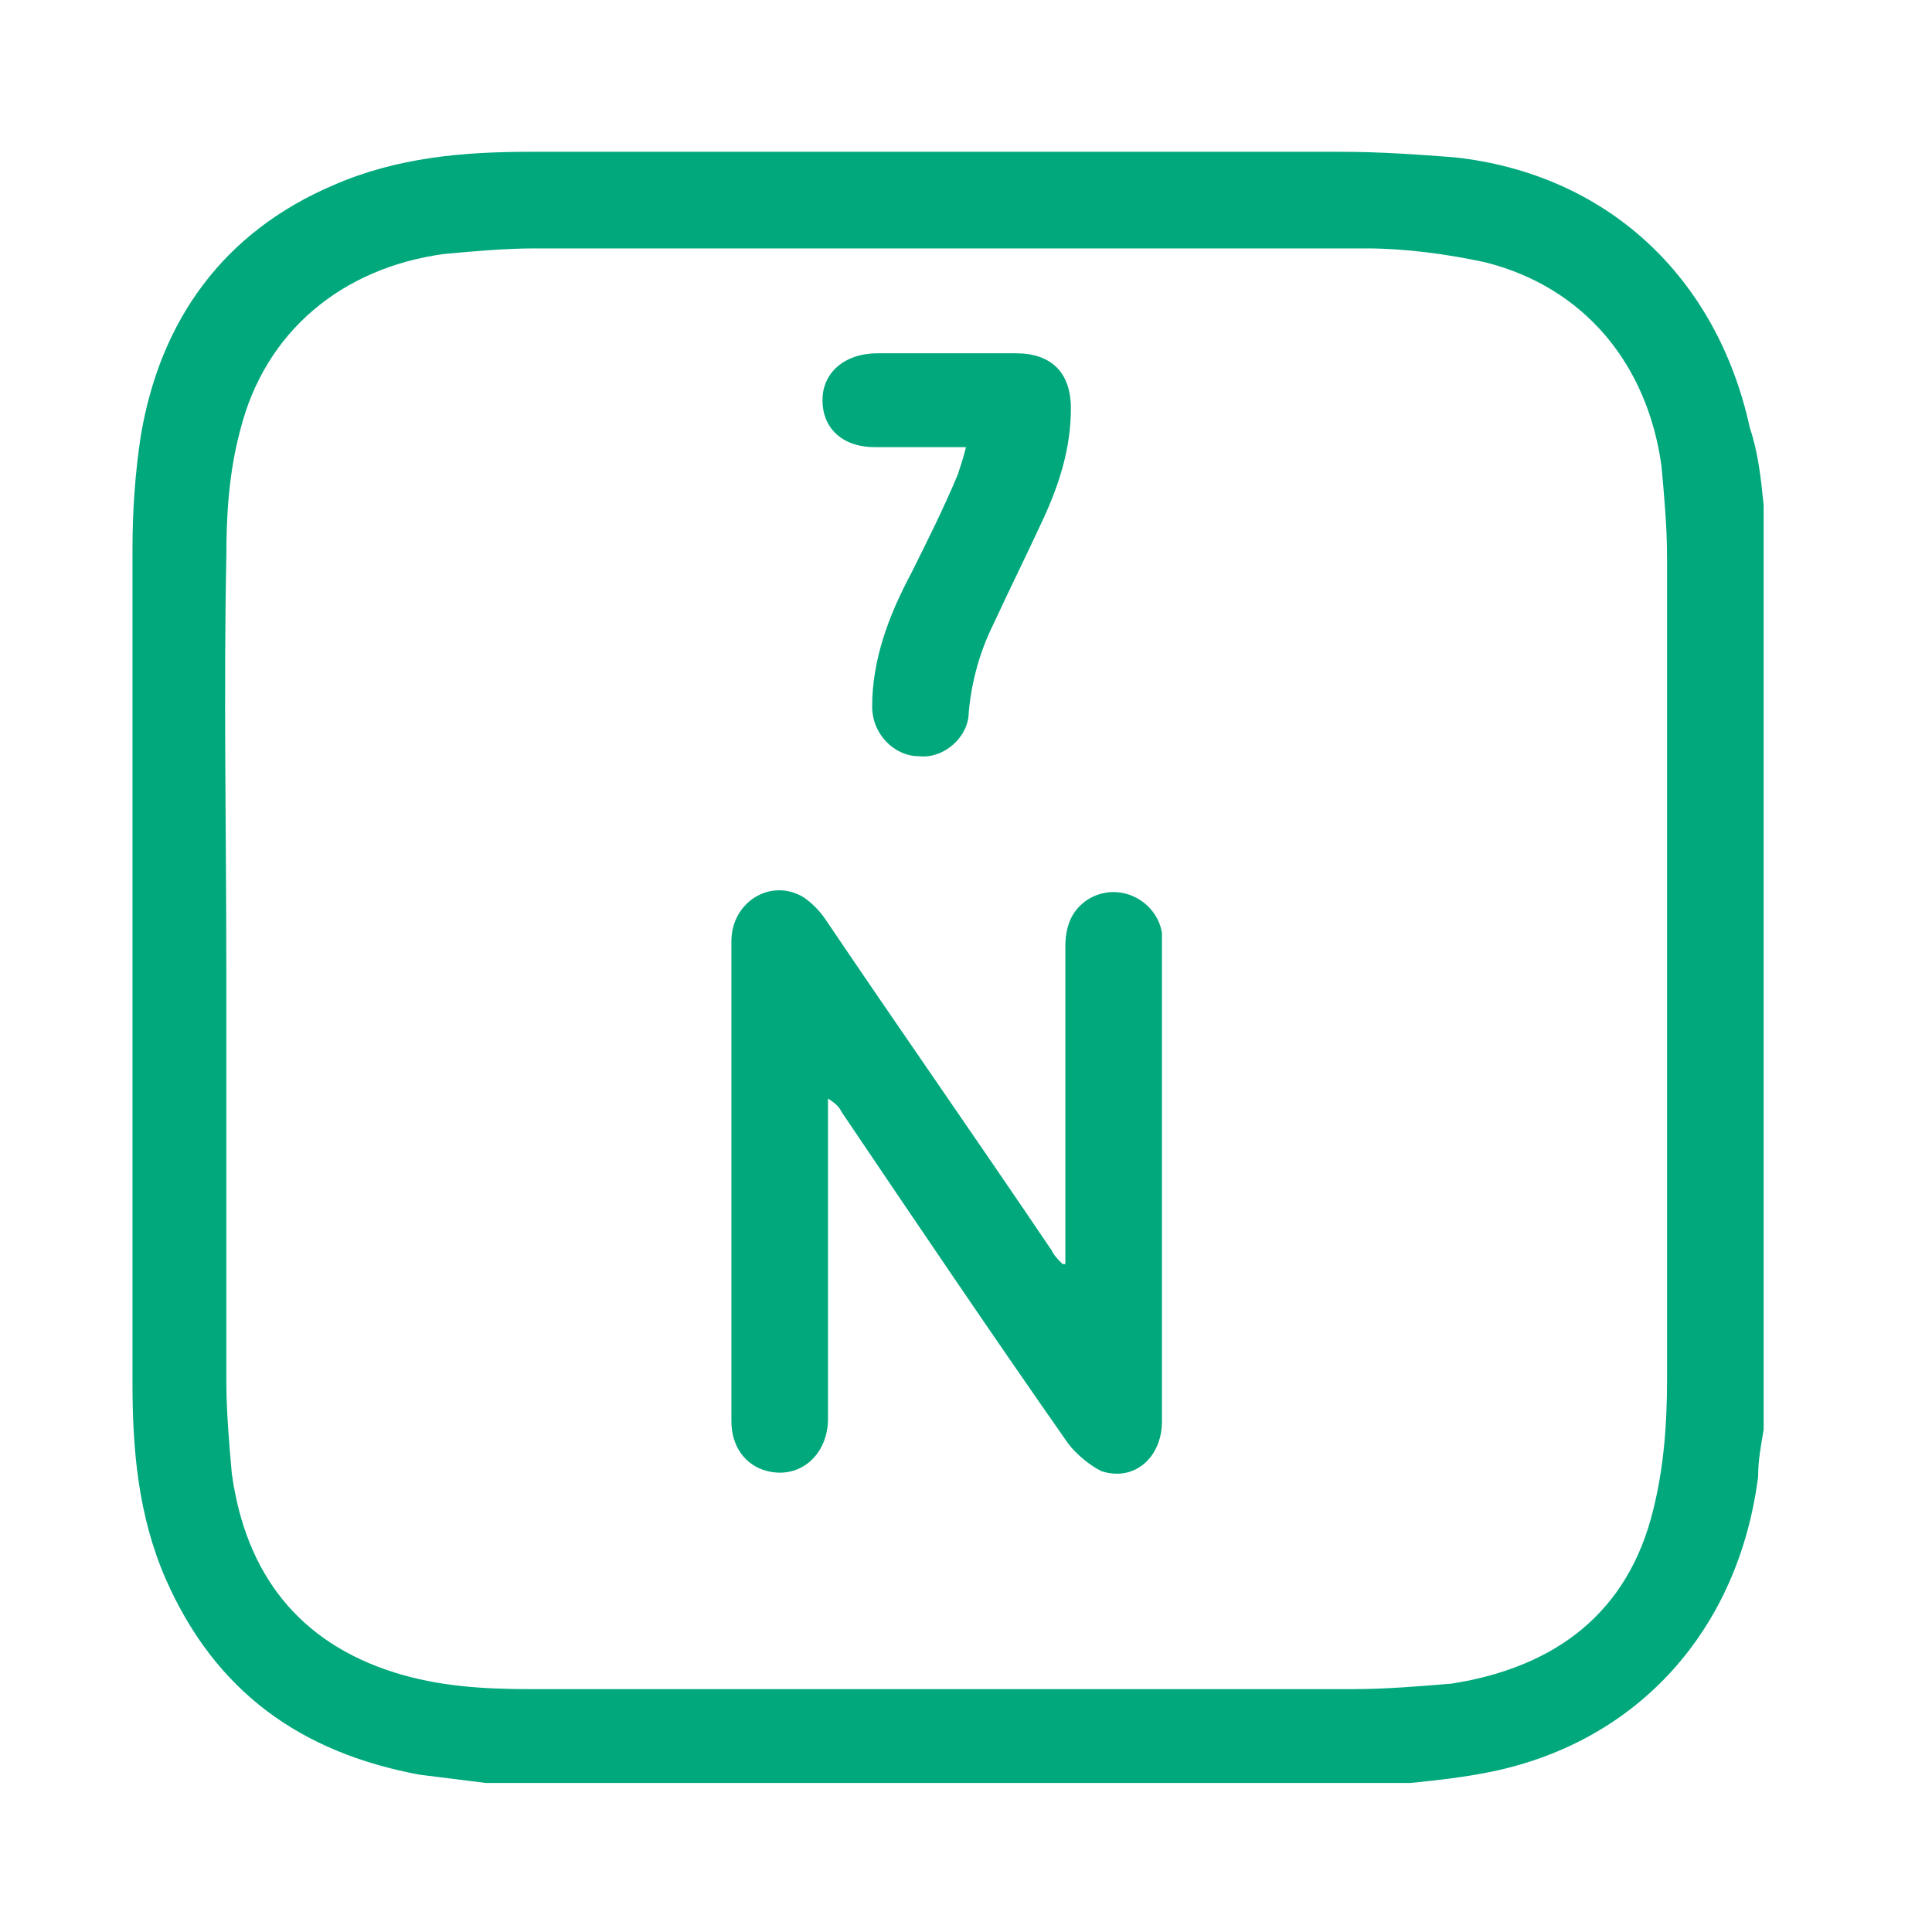 <?xml version="1.0" encoding="utf-8"?>
<!-- Generator: Adobe Illustrator 25.4.1, SVG Export Plug-In . SVG Version: 6.00 Build 0)  -->
<svg version="1.1" id="Capa_1" xmlns="http://www.w3.org/2000/svg" xmlns:xlink="http://www.w3.org/1999/xlink" x="0px" y="0px"
	 viewBox="0 0 70 70" style="enable-background:new 0 0 70 70;" xml:space="preserve">
<style type="text/css">
	.st0{fill:#008065;}
	.st1{opacity:0.83;fill:#212531;}
	.st2{clip-path:url(#SVGID_00000150806765228548933700000011287068739724500123_);}
	.st3{fill:#FFFFFF;}
	.st4{fill:none;}
	.st5{fill:#FFFFFF;stroke:#FFFFFF;stroke-width:0.75;}
	.st6{fill:#FFFFFF;stroke:#FFFFFF;stroke-width:0.5;}
	.st7{fill:#00A87C;}
	.st8{clip-path:url(#SVGID_00000047039099325820507470000004519073904291708574_);}
	.st9{clip-path:url(#SVGID_00000078035367392296740860000018198345298315433616_);}
	.st10{fill:#2AB573;}
</style>
<g>
	<g id="XMLID_00000029748208468913192250000009092237244558084778_">
		<g>
			<path class="st7" d="M63.9,18.3c0,11.2,0,22.4,0,33.5c-0.1,0.6-0.2,1.1-0.2,1.7C63,59,59.4,63.1,54,64.2c-1,0.2-1.9,0.3-2.9,0.4
				c-11.2,0-22.4,0-33.5,0c-0.8-0.1-1.6-0.2-2.4-0.3c-4.3-0.8-7.4-3-9.2-7.1c-1-2.3-1.2-4.7-1.2-7.1c0-4.6,0-9.2,0-13.8
				c0-5.5,0-10.9,0-16.4c0-1.4,0.1-2.8,0.3-4.1c0.7-4.2,3-7.4,7-9.1c2.3-1,4.7-1.2,7.1-1.2c5.2,0,10.4,0,15.5,0c4.6,0,9.3,0,13.9,0
				c1.4,0,2.8,0.1,4.1,0.2c5.5,0.6,9.5,4.3,10.7,9.8C63.7,16.4,63.8,17.3,63.9,18.3z M60.4,50c0-9.9,0-19.9,0-29.8
				c0-1.1-0.1-2.2-0.2-3.3c-0.5-3.7-2.8-6.5-6.4-7.4c-1.4-0.3-2.9-0.5-4.3-0.5c-10,0-20.1,0-30.1,0c-1.1,0-2.2,0.1-3.3,0.2
				c-3.7,0.5-6.5,2.8-7.4,6.4c-0.4,1.5-0.5,3-0.5,4.6c-0.1,5,0,9.9,0,14.9c0,5,0,9.9,0,14.9c0,1.1,0.1,2.3,0.2,3.4
				c0.5,3.6,2.4,6.1,5.9,7.2c1.6,0.5,3.2,0.6,4.9,0.6c9.9,0,19.8,0,29.8,0c1.2,0,2.4-0.1,3.6-0.2c3.8-0.6,6.4-2.6,7.3-6.3
				C60.3,53.1,60.4,51.5,60.4,50z"/>
			<path class="st7" d="M42.1,34.2c0,5.8,0,11.6,0,17.3c0,1.3-1,2.2-2.2,1.8c-0.4-0.2-0.9-0.6-1.2-1c-2.8-4-5.5-8-8.2-12
				c-0.1-0.2-0.2-0.3-0.5-0.5c0,0.2,0,0.4,0,0.6c0,3.7,0,7.4,0,11c0,1.3-1,2.2-2.2,1.9c-0.8-0.2-1.3-0.9-1.3-1.8c0-2.2,0-4.4,0-6.5
				c0-3.6,0-7.3,0-10.9c0-1.4,1.4-2.3,2.6-1.6c0.3,0.2,0.6,0.5,0.8,0.8c2.7,4,5.5,8,8.2,12c0.1,0.2,0.2,0.3,0.4,0.5c0,0,0.1,0,0.1,0
				c0-0.2,0-0.4,0-0.6c0-3.6,0-7.3,0-10.9c0-0.7,0.2-1.3,0.8-1.7c1.1-0.7,2.5,0,2.7,1.2C42.1,34,42.1,34.1,42.1,34.2z"/>
			<path class="st7" d="M36.8,12.8c1.3,0,2,0.7,2,2c0,1.4-0.4,2.7-1,4c-0.6,1.3-1.2,2.5-1.8,3.8c-0.5,1-0.8,2.1-0.9,3.2
				c0,0.9-0.9,1.7-1.8,1.6c-0.9,0-1.7-0.8-1.7-1.8c0-1.7,0.6-3.3,1.4-4.8c0.6-1.2,1.2-2.4,1.7-3.6c0.1-0.3,0.2-0.6,0.3-1
				c-1.2,0-2.3,0-3.3,0c-1.2,0-1.9-0.7-1.9-1.7c0-1,0.8-1.7,2-1.7C33.4,12.8,35.1,12.8,36.8,12.8z"/>
		</g>
	</g>
</g>
</svg>

